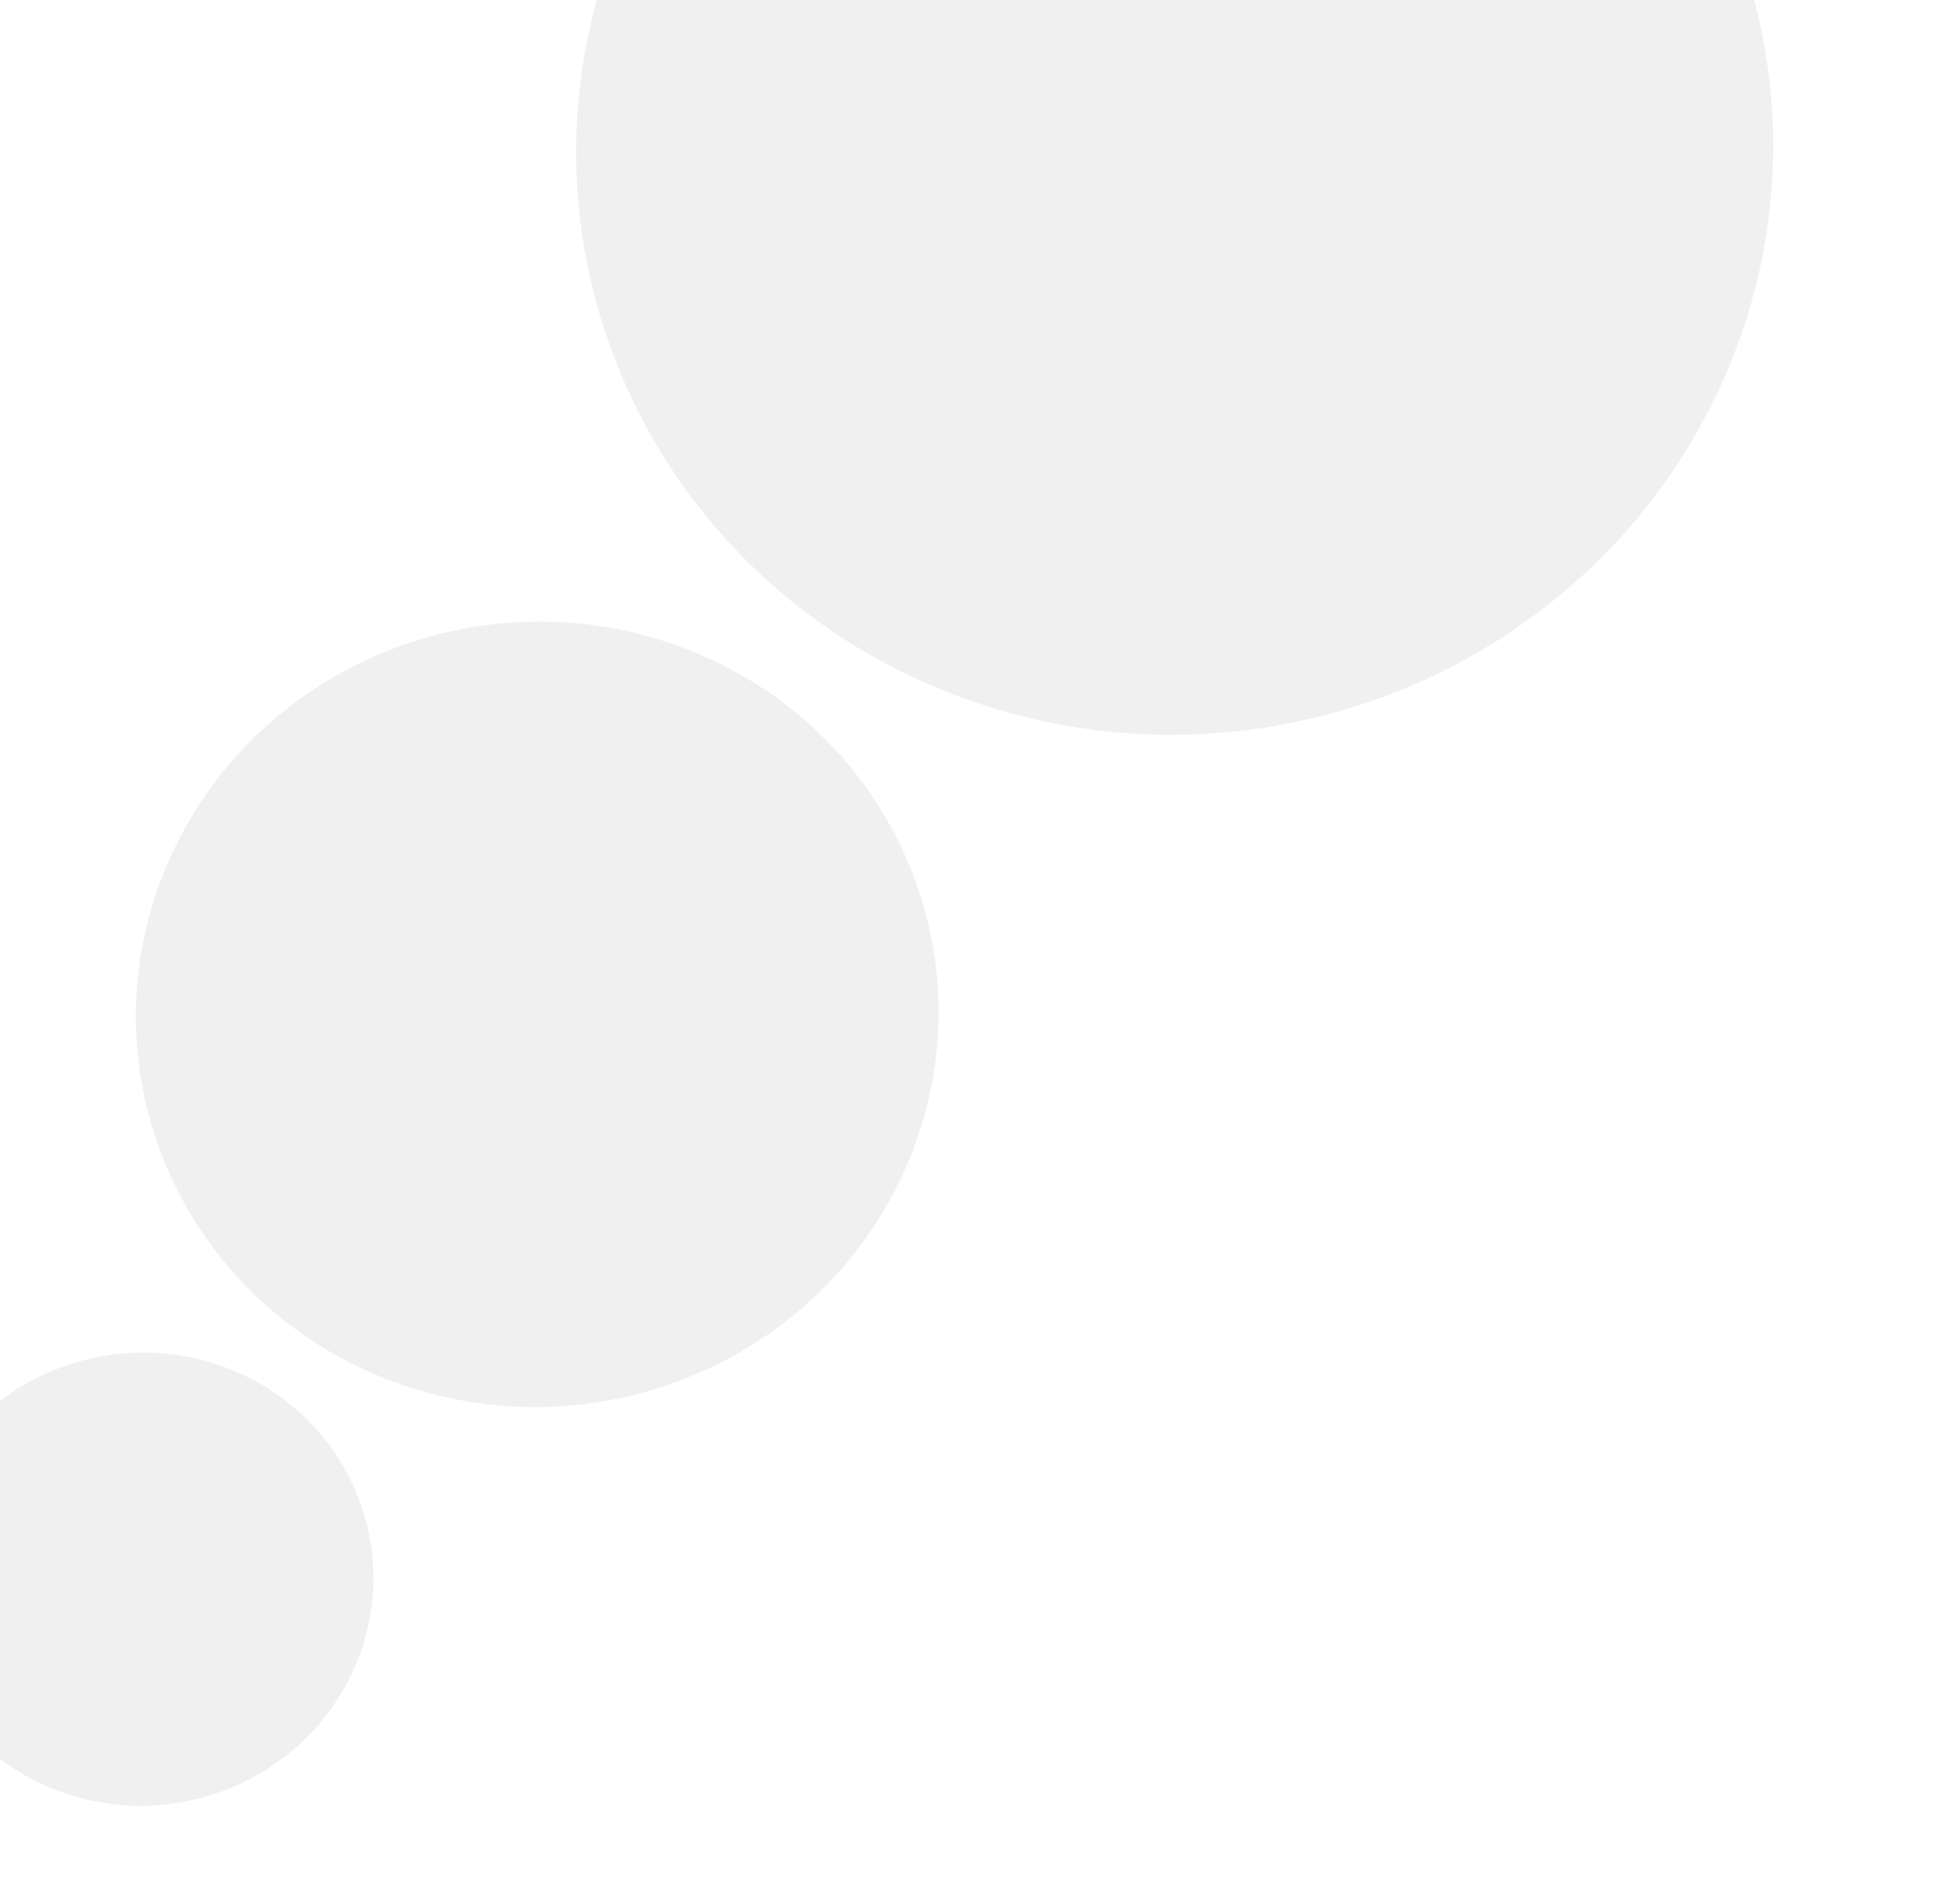 <svg width="848" height="812" viewBox="0 0 848 812" fill="none" xmlns="http://www.w3.org/2000/svg">
<path d="M406.868 298.177C275.294 244.121 214.007 95.691 269.98 -33.35C325.952 -162.391 477.988 -223.178 609.562 -169.122C741.135 -115.065 802.422 33.364 746.45 162.405C690.477 291.446 538.441 352.233 406.868 298.177Z" fill="black" fill-opacity="0.06"/>
<path d="M164.468 595.528C76.232 559.277 35.132 459.737 72.668 373.2C110.204 286.662 212.163 245.897 300.399 282.148C388.635 318.4 429.735 417.94 392.199 504.477C354.662 591.015 252.704 631.78 164.468 595.528Z" fill="black" fill-opacity="0.06"/>
<path d="M22.167 773.595C-28.738 752.681 -52.449 695.255 -30.794 645.331C-9.138 595.406 49.683 571.888 100.587 592.802C151.492 613.716 175.203 671.142 153.548 721.066C131.893 770.991 73.071 794.509 22.167 773.595Z" fill="black" fill-opacity="0.06"/>
</svg>
